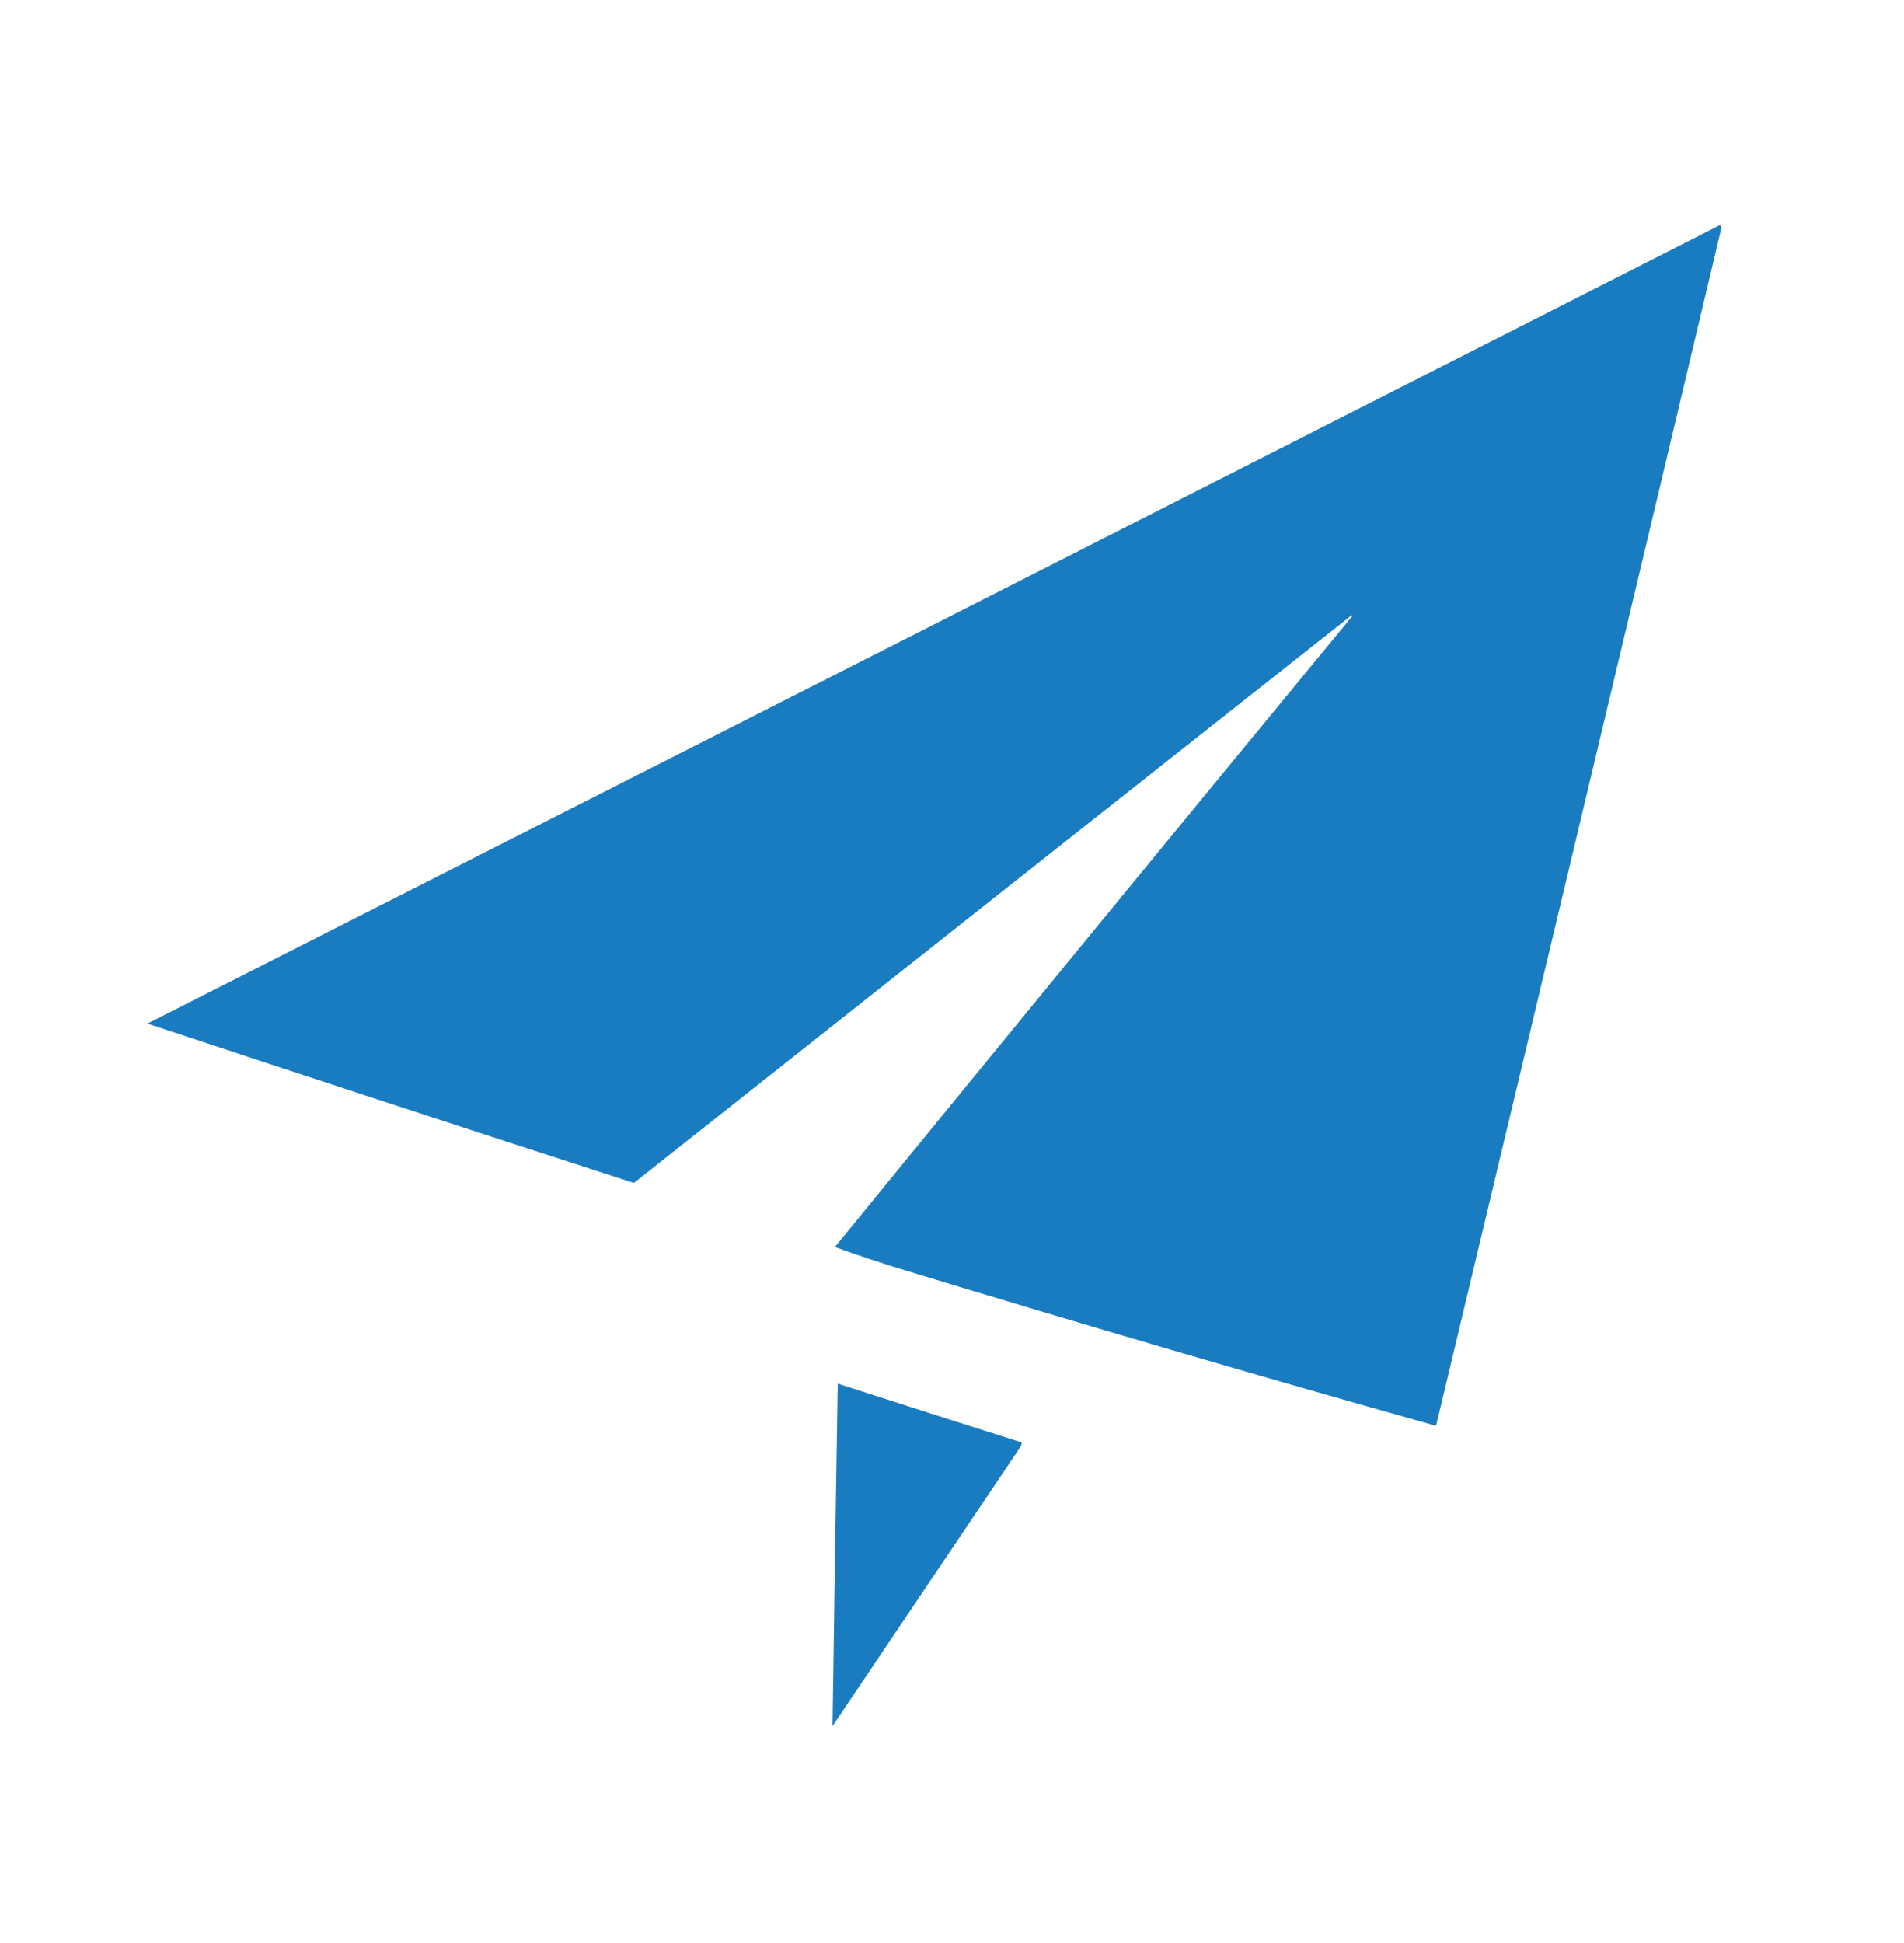 <?xml version="1.0" encoding="UTF-8"?>
<!DOCTYPE svg PUBLIC "-//W3C//DTD SVG 1.1//EN" "http://www.w3.org/Graphics/SVG/1.1/DTD/svg11.dtd">
<svg xmlns="http://www.w3.org/2000/svg" version="1.1" width="2008px" height="2048px" style="shape-rendering:geometricPrecision; text-rendering:geometricPrecision; image-rendering:optimizeQuality; fill-rule:evenodd; clip-rule:evenodd" xmlns:xlink="http://www.w3.org/1999/xlink">
<g><path style="opacity:0.998" fill="#1a7cc0" d="M 1813.5,237.5 C 1814.65,237.791 1815.32,238.624 1815.5,240C 1715.47,661.108 1615.14,1082.11 1514.5,1503C 1328.34,1450.73 1142.67,1396.4 957.5,1340C 931.554,1332.18 905.887,1323.68 880.5,1314.5C 1061.93,1092.23 1243.93,870.397 1426.5,649C 1426.17,648.833 1425.83,648.667 1425.5,648.5C 1173.02,847.81 920.69,1047.31 668.5,1247C 497.401,1191.63 326.401,1135.63 155.5,1079C 708.383,798.726 1261.05,518.226 1813.5,237.5 Z"/></g>
<g><path style="opacity:0.994" fill="#1a7cc0" d="M 883.5,1458.5 C 948.105,1479.37 1012.77,1500.04 1077.5,1520.5C 1077.51,1522.31 1077.01,1523.98 1076,1525.5C 1010,1623.5 944,1721.5 878,1819.5C 879.687,1699.17 881.52,1578.84 883.5,1458.5 Z"/></g>
</svg>
